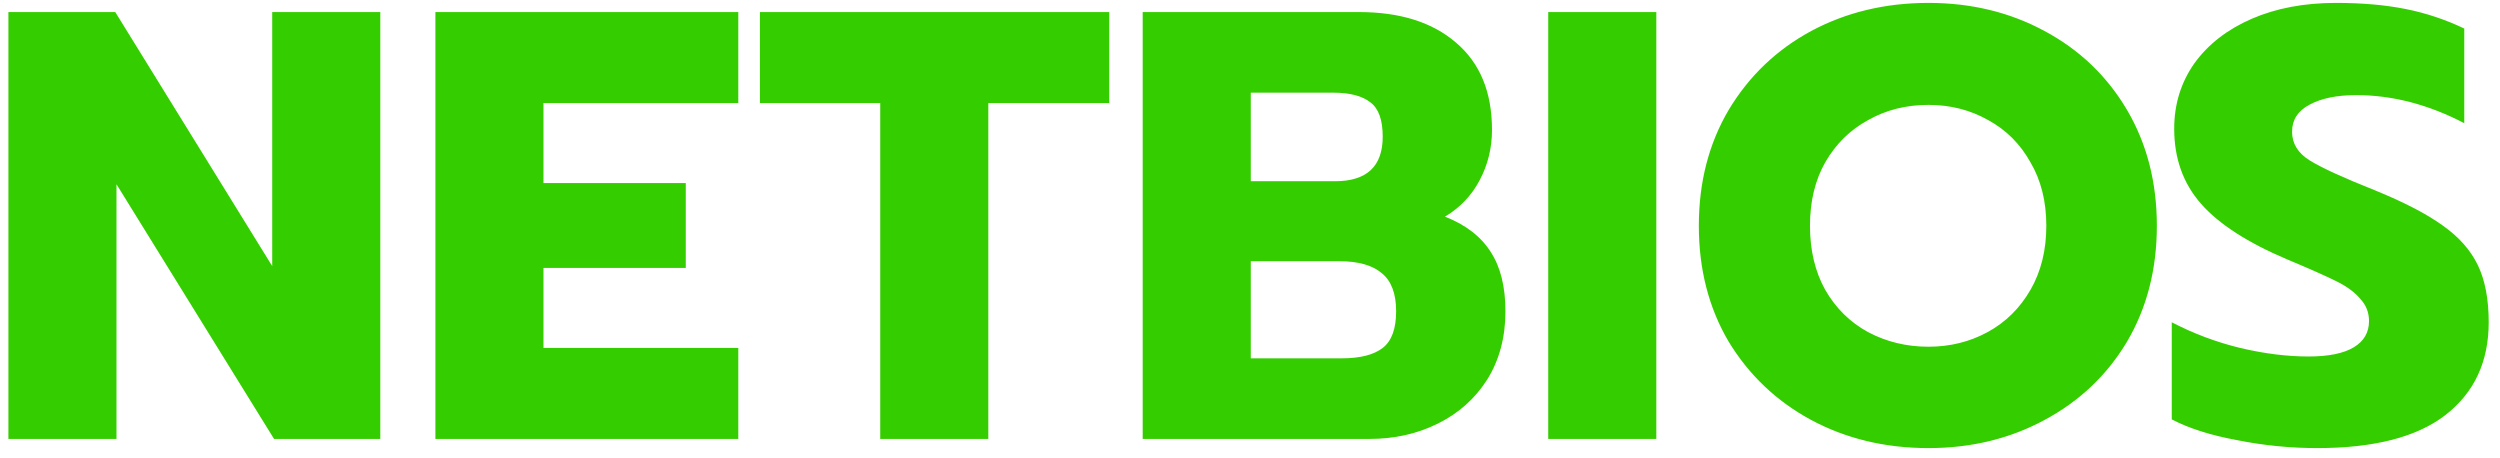 <svg xmlns="http://www.w3.org/2000/svg" width="131" height="24" viewBox="0 0 131 24" fill="none"><g clip-path="url(#clip0_52_2)"><path d="M0.44 0.632H6.04L14.264 13.944V0.632H19.928V23H14.36L6.104 9.656V23H0.44V0.632ZM22.815 0.632H38.687V5.4H28.479V9.592H35.935V14.04H28.479V18.232H38.687V23H22.815V0.632ZM46.124 5.4H39.82V0.632H58.124V5.4H51.788V23H46.124V5.4ZM59.877 0.632H71.206C73.36 0.632 75.056 1.165 76.293 2.232C77.552 3.299 78.181 4.824 78.181 6.808C78.181 7.747 77.968 8.621 77.541 9.432C77.115 10.243 76.507 10.883 75.718 11.352C76.805 11.779 77.606 12.397 78.118 13.208C78.629 13.997 78.885 15.032 78.885 16.312C78.885 17.677 78.566 18.872 77.925 19.896C77.285 20.899 76.421 21.667 75.334 22.2C74.267 22.733 73.072 23 71.749 23H59.877V0.632ZM69.957 9.496C71.621 9.496 72.454 8.717 72.454 7.16C72.454 6.285 72.24 5.688 71.814 5.368C71.387 5.027 70.736 4.856 69.862 4.856H65.541V9.496H69.957ZM70.309 18.776C71.269 18.776 71.984 18.595 72.454 18.232C72.923 17.869 73.157 17.229 73.157 16.312C73.157 15.395 72.912 14.733 72.421 14.328C71.931 13.901 71.184 13.688 70.181 13.688H65.541V18.776H70.309ZM81.127 0.632H86.791V23H81.127V0.632ZM101.051 23.48C98.789 23.48 96.741 22.989 94.907 22.008C93.093 21.027 91.653 19.661 90.587 17.912C89.541 16.141 89.019 14.115 89.019 11.832C89.019 9.549 89.541 7.523 90.587 5.752C91.653 3.981 93.093 2.605 94.907 1.624C96.741 0.643 98.789 0.152 101.051 0.152C103.291 0.152 105.317 0.643 107.131 1.624C108.965 2.605 110.405 3.981 111.451 5.752C112.496 7.523 113.019 9.549 113.019 11.832C113.019 14.115 112.496 16.141 111.451 17.912C110.405 19.661 108.965 21.027 107.131 22.008C105.317 22.989 103.291 23.48 101.051 23.48ZM101.051 18.168C102.181 18.168 103.216 17.912 104.155 17.4C105.093 16.888 105.84 16.152 106.395 15.192C106.949 14.232 107.227 13.112 107.227 11.832C107.227 10.552 106.949 9.443 106.395 8.504C105.861 7.544 105.125 6.808 104.187 6.296C103.248 5.763 102.203 5.496 101.051 5.496C99.877 5.496 98.821 5.763 97.883 6.296C96.944 6.808 96.197 7.544 95.643 8.504C95.109 9.443 94.843 10.552 94.843 11.832C94.843 13.112 95.109 14.232 95.643 15.192C96.197 16.152 96.944 16.888 97.883 17.4C98.843 17.912 99.899 18.168 101.051 18.168ZM121.416 23.48C120.008 23.48 118.611 23.341 117.224 23.064C115.837 22.808 114.696 22.445 113.8 21.976V16.888C114.952 17.485 116.147 17.933 117.384 18.232C118.643 18.531 119.837 18.68 120.968 18.68C122.013 18.68 122.803 18.52 123.336 18.2C123.869 17.88 124.136 17.421 124.136 16.824C124.136 16.376 123.987 15.992 123.688 15.672C123.411 15.331 122.995 15.021 122.44 14.744C121.885 14.467 121.021 14.083 119.848 13.592C117.779 12.717 116.275 11.747 115.336 10.68C114.397 9.613 113.928 8.301 113.928 6.744C113.928 5.464 114.28 4.323 114.984 3.32C115.709 2.317 116.712 1.539 117.992 0.984C119.272 0.429 120.744 0.152 122.408 0.152C123.773 0.152 124.989 0.259 126.056 0.472C127.123 0.685 128.147 1.027 129.128 1.496V6.456C127.251 5.475 125.363 4.984 123.464 4.984C122.44 4.984 121.619 5.155 121 5.496C120.403 5.816 120.104 6.285 120.104 6.904C120.104 7.523 120.413 8.024 121.032 8.408C121.651 8.792 122.792 9.315 124.456 9.976C125.971 10.595 127.144 11.203 127.976 11.8C128.829 12.397 129.448 13.091 129.832 13.88C130.216 14.669 130.408 15.672 130.408 16.888C130.408 18.957 129.651 20.579 128.136 21.752C126.643 22.904 124.403 23.48 121.416 23.48Z" fill="#34CE00"></path></g><defs><clipPath id="clip0_52_2"><rect width="131" height="24" fill="white"></rect></clipPath></defs></svg>